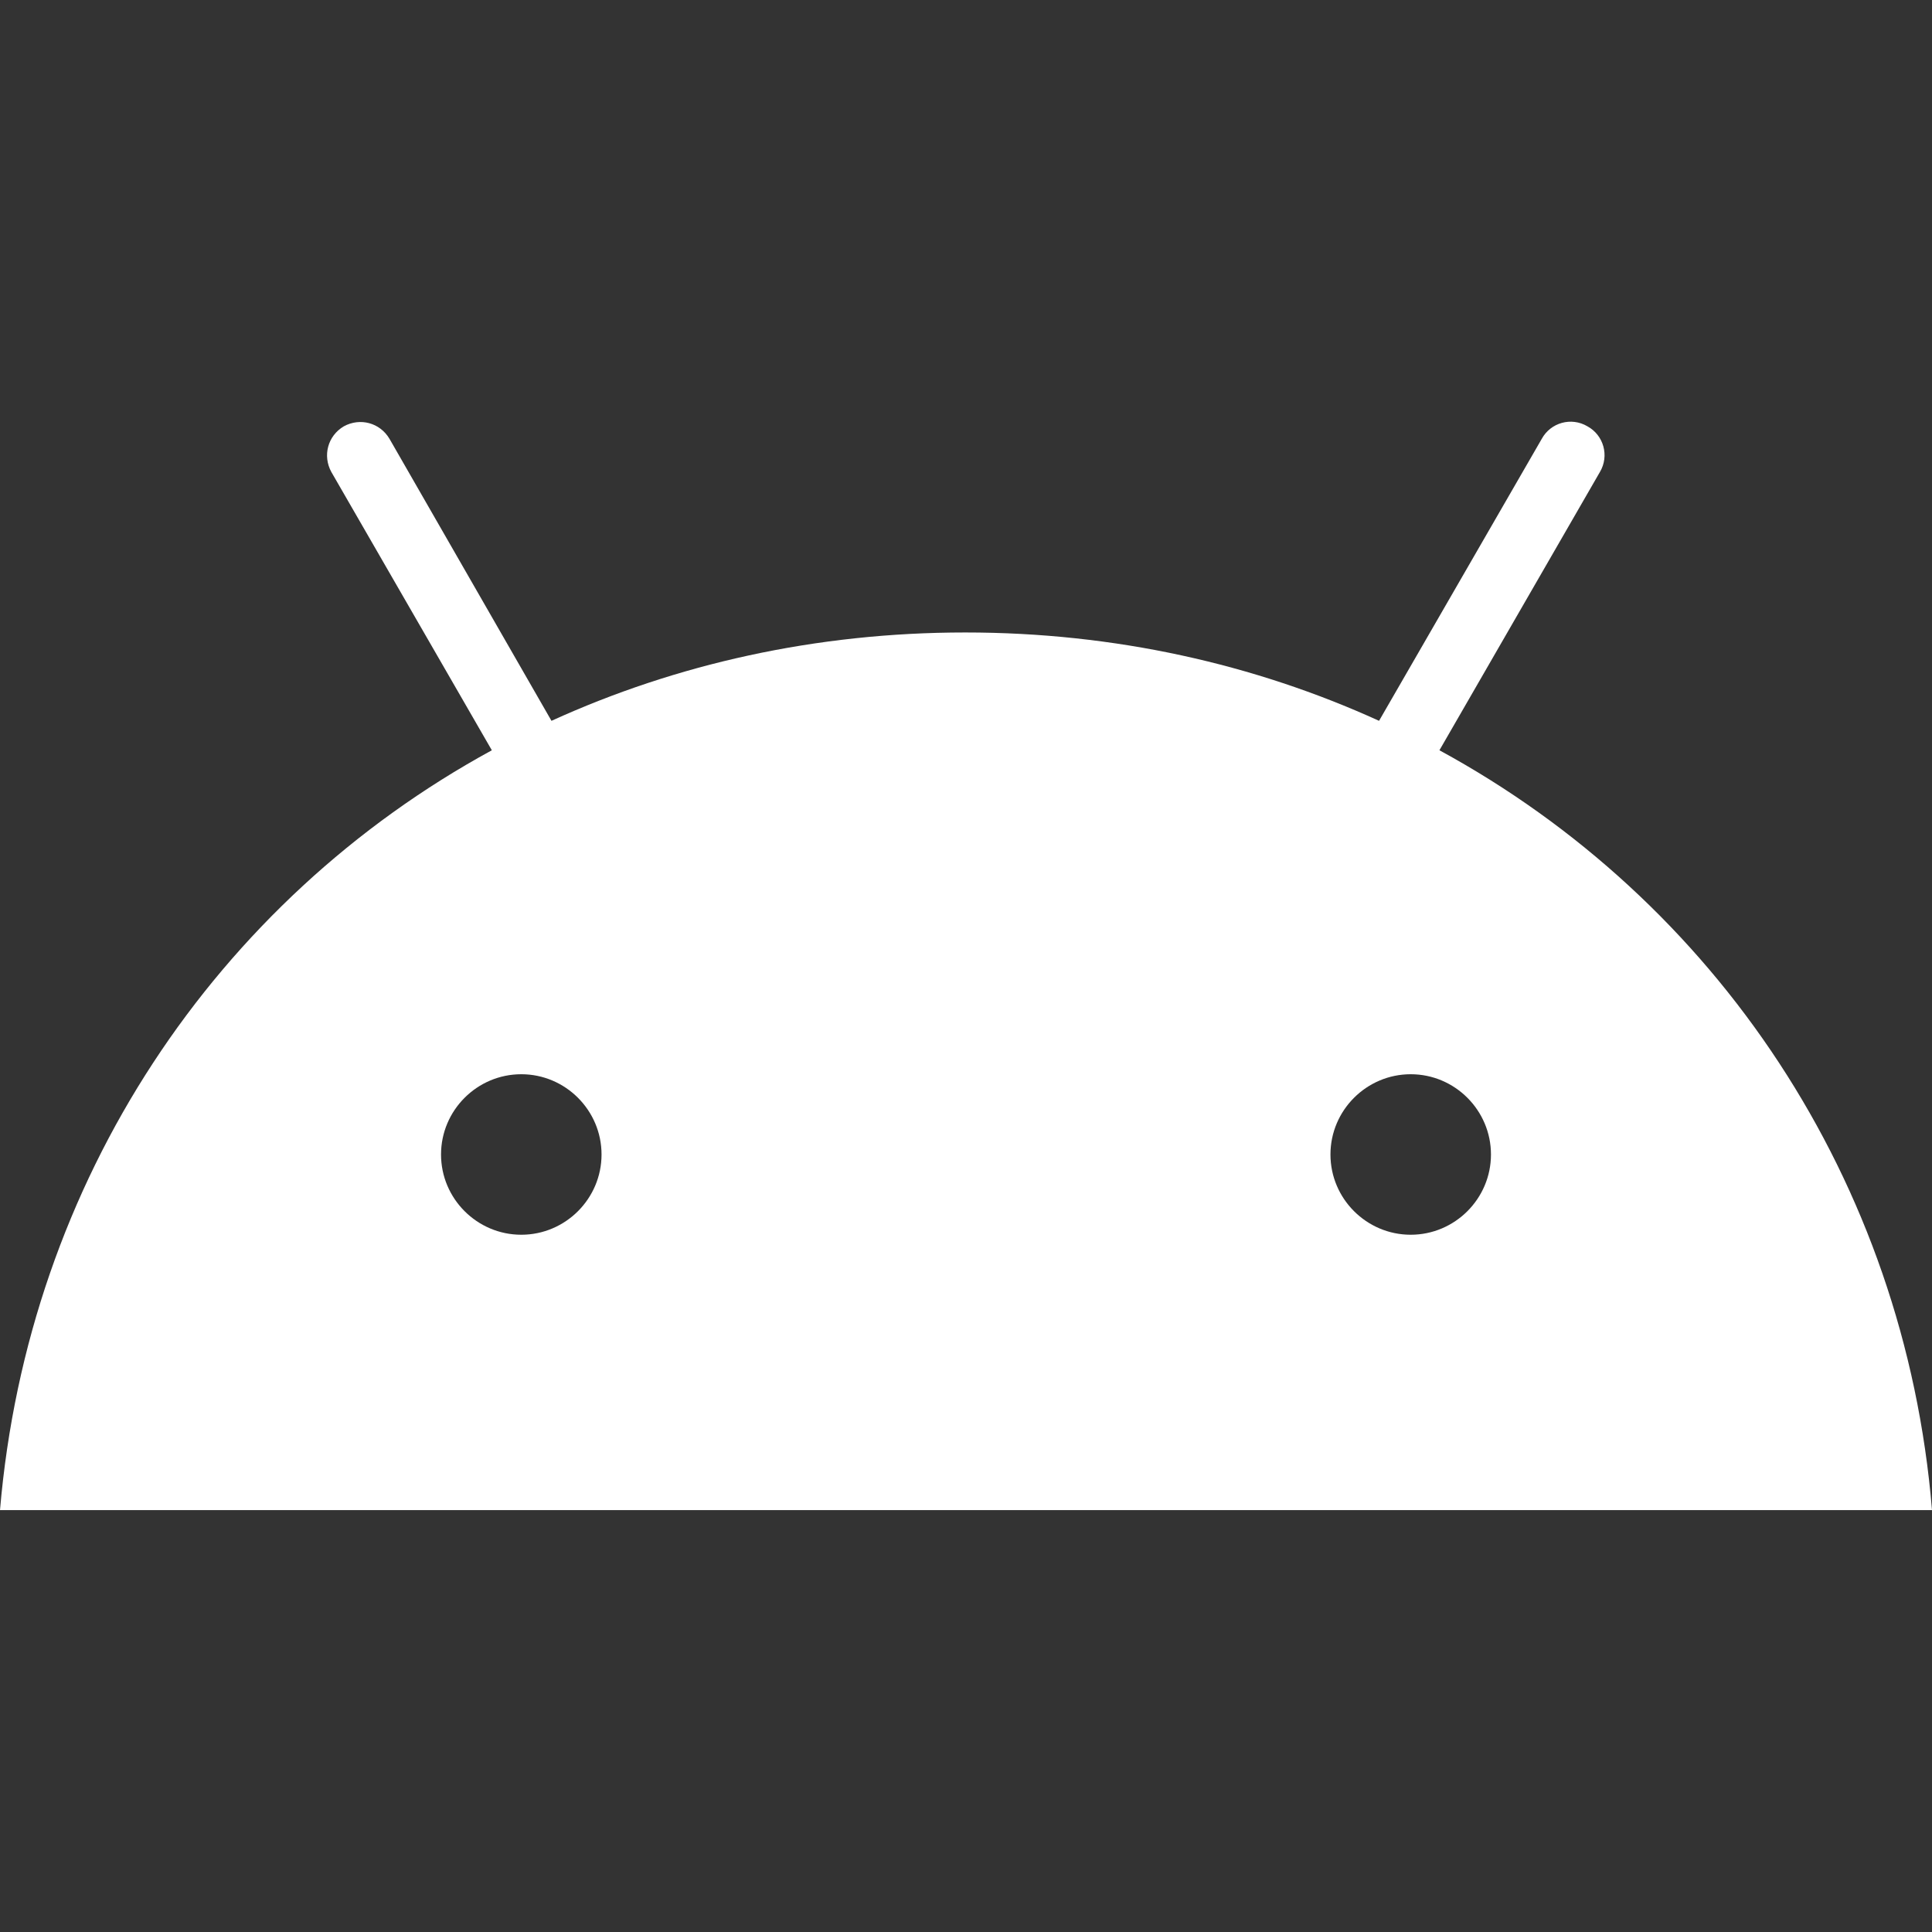 <?xml version="1.0" encoding="UTF-8"?> <svg xmlns="http://www.w3.org/2000/svg" xmlns:xlink="http://www.w3.org/1999/xlink" version="1.1" id="Layer_1" x="0px" y="0px" viewBox="0 0 262.4 262.4" style="enable-background:new 0 0 262.4 262.4;" xml:space="preserve"><rect x="0" y="0" width="262.4" height="262.4" fill="#333333" stroke="none"/> <style type="text/css"> .st0{fill:#FFFFFF;} </style> <g> <g> <path class="st0" d="M191.6,167.7c-6,0-10.9-4.9-10.9-10.9s4.9-10.9,10.9-10.9s10.9,4.9,10.9,10.9S197.6,167.7,191.6,167.7 M70.8,167.7c-6,0-10.9-4.9-10.9-10.9s4.9-10.9,10.9-10.9s10.9,4.9,10.9,10.9S76.8,167.7,70.8,167.7 M195.5,101.9l21.8-37.8 c1.3-2.2,0.5-5-1.7-6.2c-2.2-1.3-5-0.5-6.2,1.7l-22.1,38.3c-16.9-7.7-35.9-12-56.2-12s-39.3,4.3-56.2,12l-22-38.3 c-1.3-2.2-4-2.9-6.2-1.7c-2.2,1.3-2.9,4-1.7,6.2l21.8,37.8C29.4,122.3,3.8,160.3,0,205.1h262.4C258.7,160.3,233,122.3,195.5,101.9 "></path> </g> </g> </svg> 